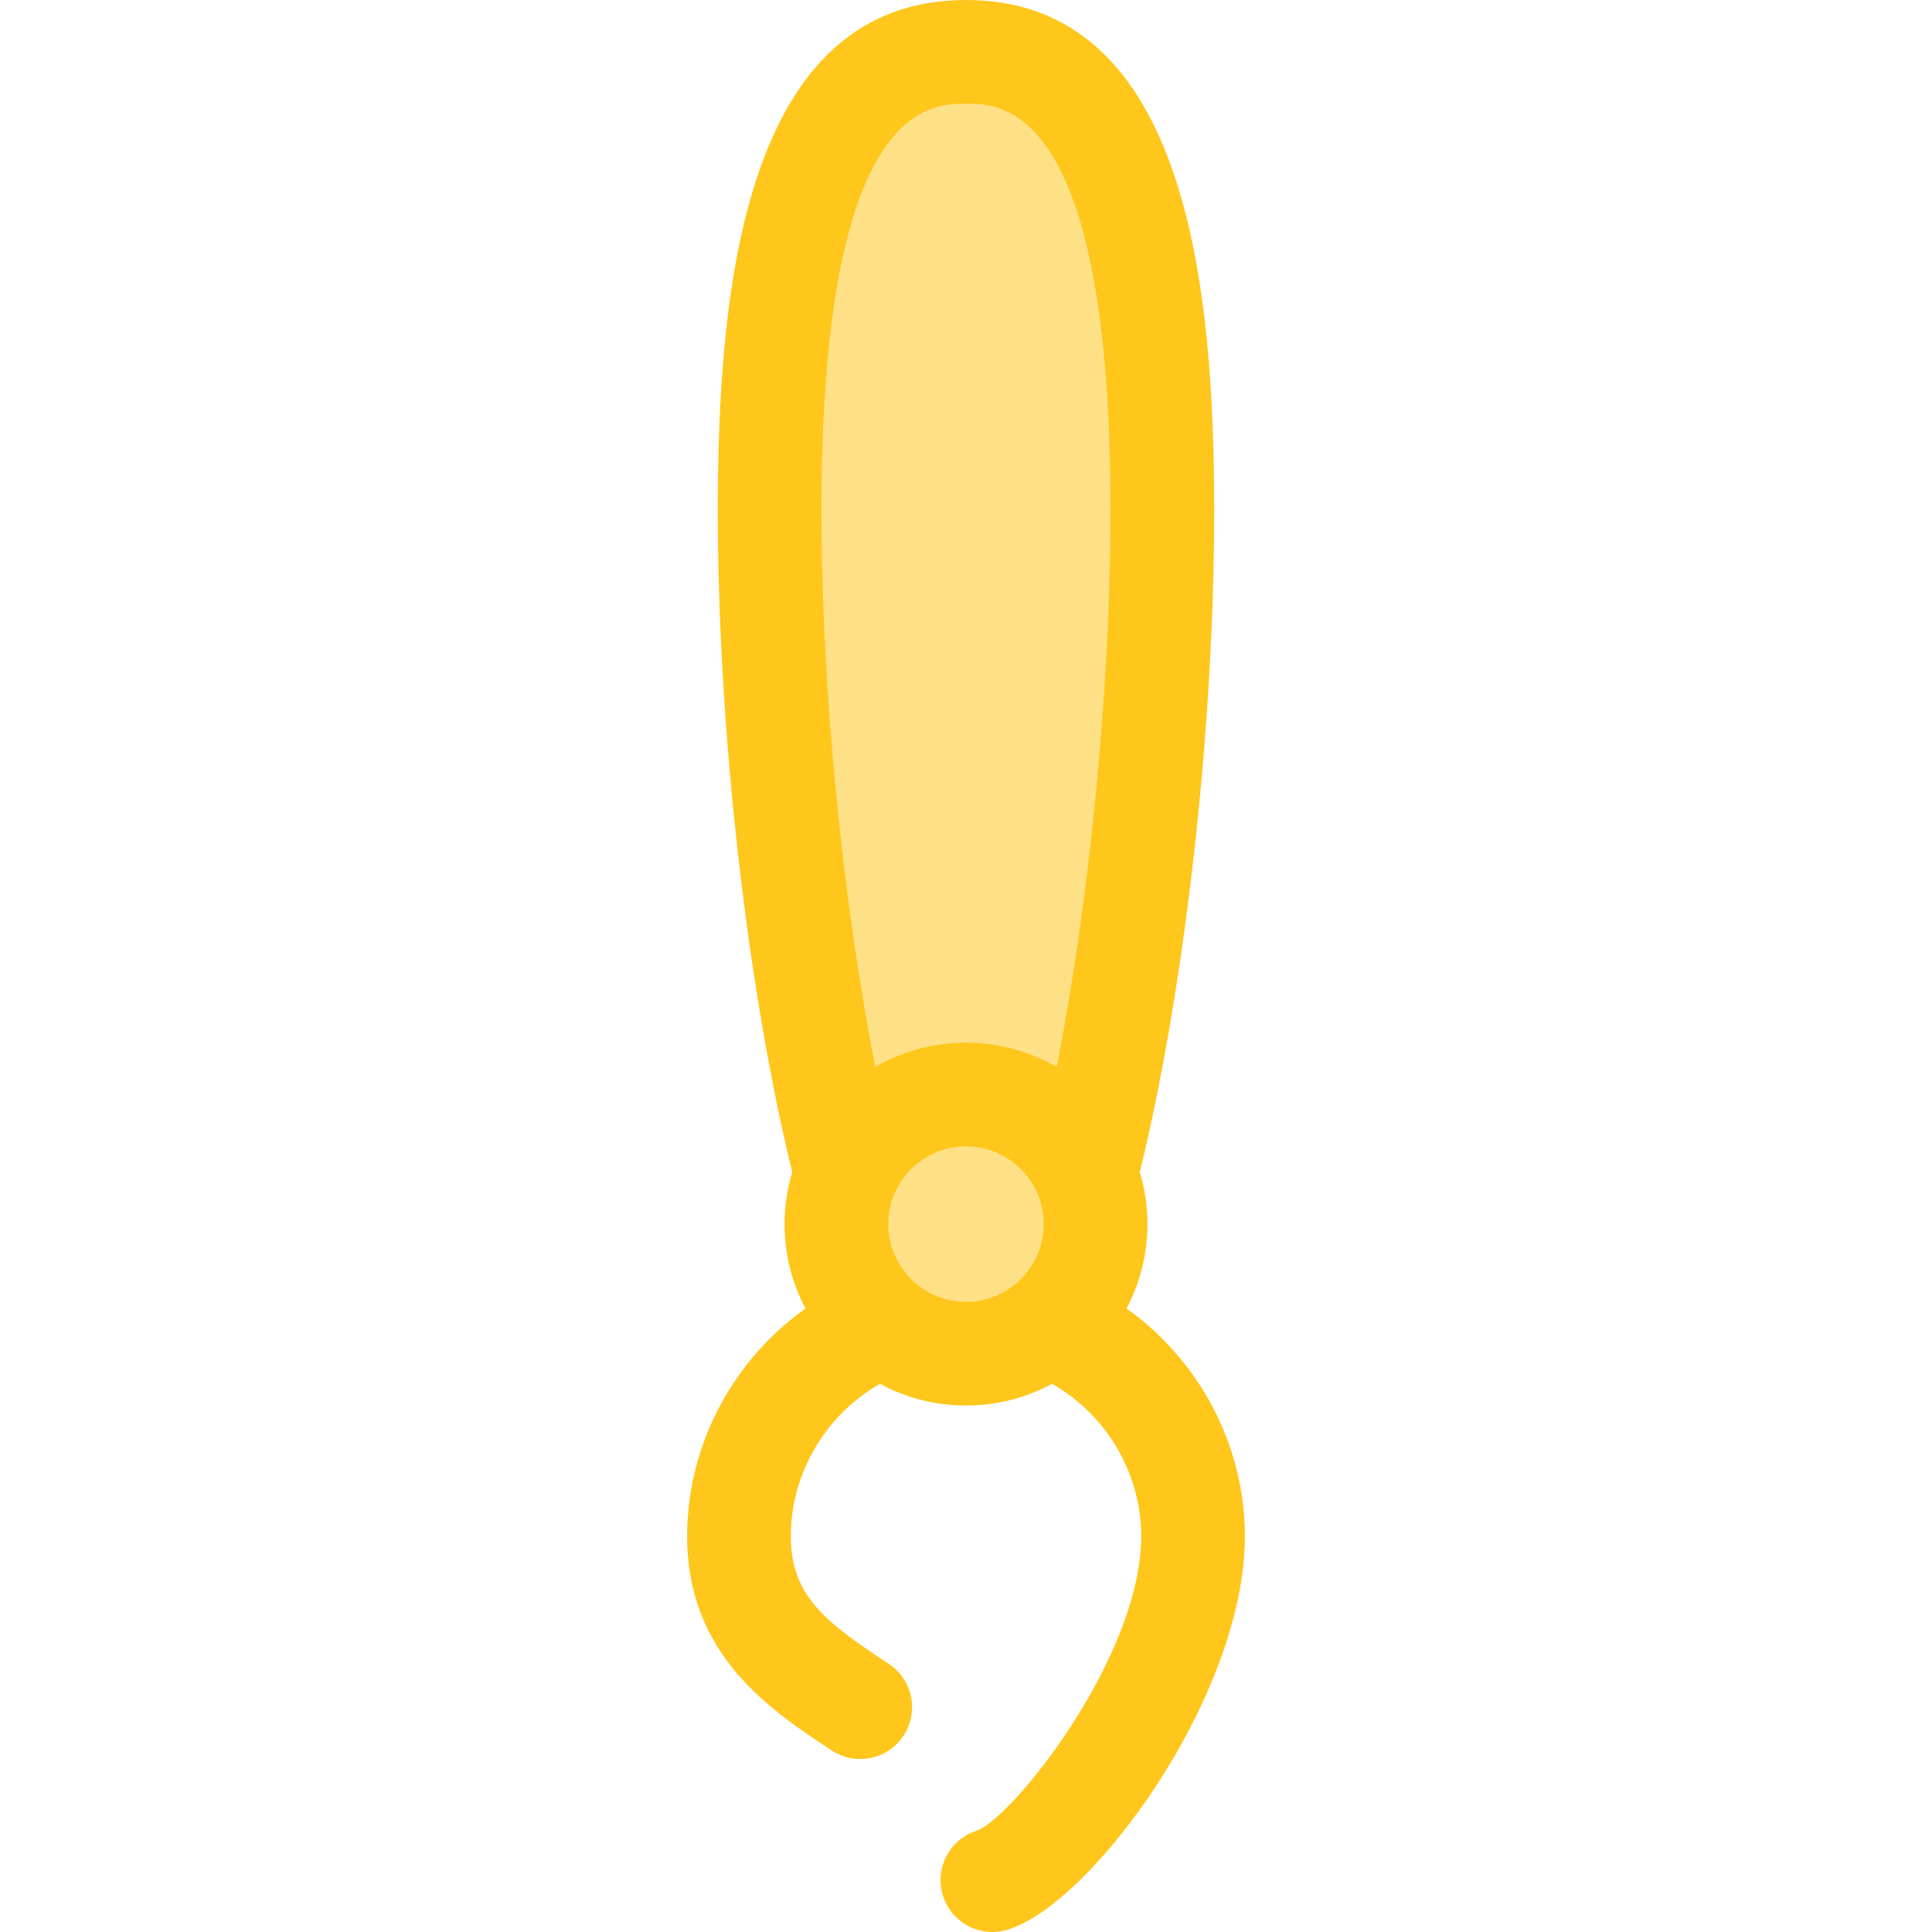 <?xml version="1.0" encoding="iso-8859-1"?>
<!-- Uploaded to: SVG Repo, www.svgrepo.com, Generator: SVG Repo Mixer Tools -->
<svg height="800px" width="800px" version="1.1" id="Layer_1" xmlns="http://www.w3.org/2000/svg" xmlns:xlink="http://www.w3.org/1999/xlink" 
	 viewBox="0 0 512.003 512.003" xml:space="preserve">
<g>
	<circle style="fill:#FEE187;" cx="255.997" cy="324.392" r="34.345"/>
	<path style="fill:#FEE187;" d="M256.001,290.054c14.318,0,26.585,8.764,31.741,21.219c12.341-48.453,20.293-118.628,20.293-175.978
		c0-98.176-23.297-121.554-52.035-121.554s-52.035,23.378-52.035,121.554c0,57.35,7.952,127.525,20.293,175.978
		C229.415,298.817,241.681,290.054,256.001,290.054z"/>
</g>
<path style="fill:#FFC61B;" d="M298.543,346.773c3.532-6.688,5.543-14.3,5.543-22.375c0-4.79-0.713-9.414-2.022-13.782
	c12.011-49.162,19.712-117.379,19.712-175.321C321.775,77.215,314.956,0,256.001,0s-65.774,77.215-65.774,135.295
	c0,57.941,7.701,126.158,19.712,175.321c-1.309,4.369-2.022,8.993-2.022,13.782c0,8.075,2.01,15.686,5.543,22.375
	c-19.256,13.668-31.362,36.186-31.362,60.369c0,31.413,21.986,45.953,38.041,56.571l0.25,0.165c2.333,1.543,4.964,2.281,7.568,2.281
	c4.456,0,8.829-2.165,11.473-6.161c4.186-6.328,2.448-14.854-3.88-19.039l-0.251-0.165c-16.426-10.864-25.719-17.782-25.719-33.651
	c0-16.773,9.274-32.27,23.631-40.416c6.787,3.67,14.552,5.757,22.794,5.757c8.242,0,16.007-2.087,22.794-5.757
	c14.357,8.146,23.631,23.643,23.631,40.416c0,31.776-33.747,74.287-43.528,78c-7.222,2.255-11.265,9.927-9.037,17.161
	c1.819,5.905,7.254,9.699,13.127,9.699c1.34,0,2.703-0.199,4.049-0.613c22.534-6.943,62.868-62.15,62.868-104.245
	C329.905,382.959,317.799,360.441,298.543,346.773z M256.001,27.479c9.472,0,38.295,0,38.295,107.816
	c0,47.106-5.536,103.078-14.251,147.43c-2.336-1.346-4.799-2.477-7.345-3.416c-0.089-0.033-0.177-0.067-0.267-0.1
	c-0.6-0.217-1.205-0.422-1.816-0.616c-0.299-0.095-0.6-0.184-0.903-0.275c-0.526-0.157-1.051-0.313-1.584-0.451
	c-0.698-0.181-1.403-0.345-2.113-0.496c-0.414-0.087-0.83-0.165-1.248-0.242c-0.64-0.118-1.285-0.229-1.935-0.322
	c-0.344-0.049-0.69-0.091-1.036-0.132c-0.655-0.08-1.315-0.144-1.978-0.196c-0.305-0.025-0.61-0.052-0.916-0.07
	c-0.962-0.058-1.929-0.096-2.906-0.096c-0.977,0-1.944,0.038-2.906,0.096c-0.306,0.018-0.611,0.045-0.916,0.07
	c-0.664,0.052-1.323,0.117-1.979,0.196c-0.346,0.041-0.692,0.084-1.036,0.132c-0.65,0.092-1.293,0.203-1.935,0.322
	c-0.418,0.077-0.834,0.154-1.248,0.242c-0.71,0.151-1.415,0.315-2.113,0.496c-0.533,0.137-1.058,0.294-1.584,0.451
	c-0.301,0.089-0.603,0.179-0.903,0.275c-0.61,0.194-1.216,0.398-1.816,0.616c-0.089,0.033-0.177,0.067-0.267,0.1
	c-2.546,0.94-5.009,2.069-7.345,3.416c-8.715-44.35-14.251-100.324-14.251-147.43C217.706,27.479,246.529,27.479,256.001,27.479z
	 M235.395,324.397c0-2.825,0.573-5.518,1.606-7.972c0.027-0.066,0.06-0.129,0.089-0.195c0.224-0.517,0.467-1.024,0.731-1.517
	c0.052-0.096,0.106-0.192,0.158-0.287c0.289-0.519,0.594-1.029,0.925-1.52c0.007-0.01,0.012-0.021,0.019-0.03
	c2.212-3.267,5.338-5.867,9.005-7.435c0.034-0.014,0.069-0.029,0.103-0.044c1.176-0.495,2.409-0.879,3.684-1.15
	c0.135-0.029,0.271-0.051,0.405-0.076c0.482-0.092,0.97-0.166,1.463-0.224c0.172-0.021,0.343-0.043,0.517-0.058
	c0.627-0.058,1.257-0.096,1.897-0.096c0.64,0,1.272,0.038,1.897,0.096c0.173,0.016,0.345,0.038,0.517,0.058
	c0.493,0.058,0.981,0.132,1.463,0.224c0.135,0.026,0.272,0.048,0.405,0.076c1.274,0.271,2.507,0.655,3.684,1.15
	c0.034,0.015,0.069,0.03,0.104,0.045c3.667,1.568,6.791,4.167,9.004,7.433c0.007,0.01,0.012,0.021,0.019,0.03
	c0.331,0.49,0.636,1.002,0.925,1.52c0.052,0.096,0.107,0.191,0.158,0.287c0.264,0.493,0.507,0.999,0.73,1.514
	c0.029,0.067,0.063,0.132,0.091,0.201c1.033,2.454,1.606,5.147,1.606,7.97c0,11.363-9.244,20.605-20.605,20.605
	S235.395,335.76,235.395,324.397z"/>
</svg>